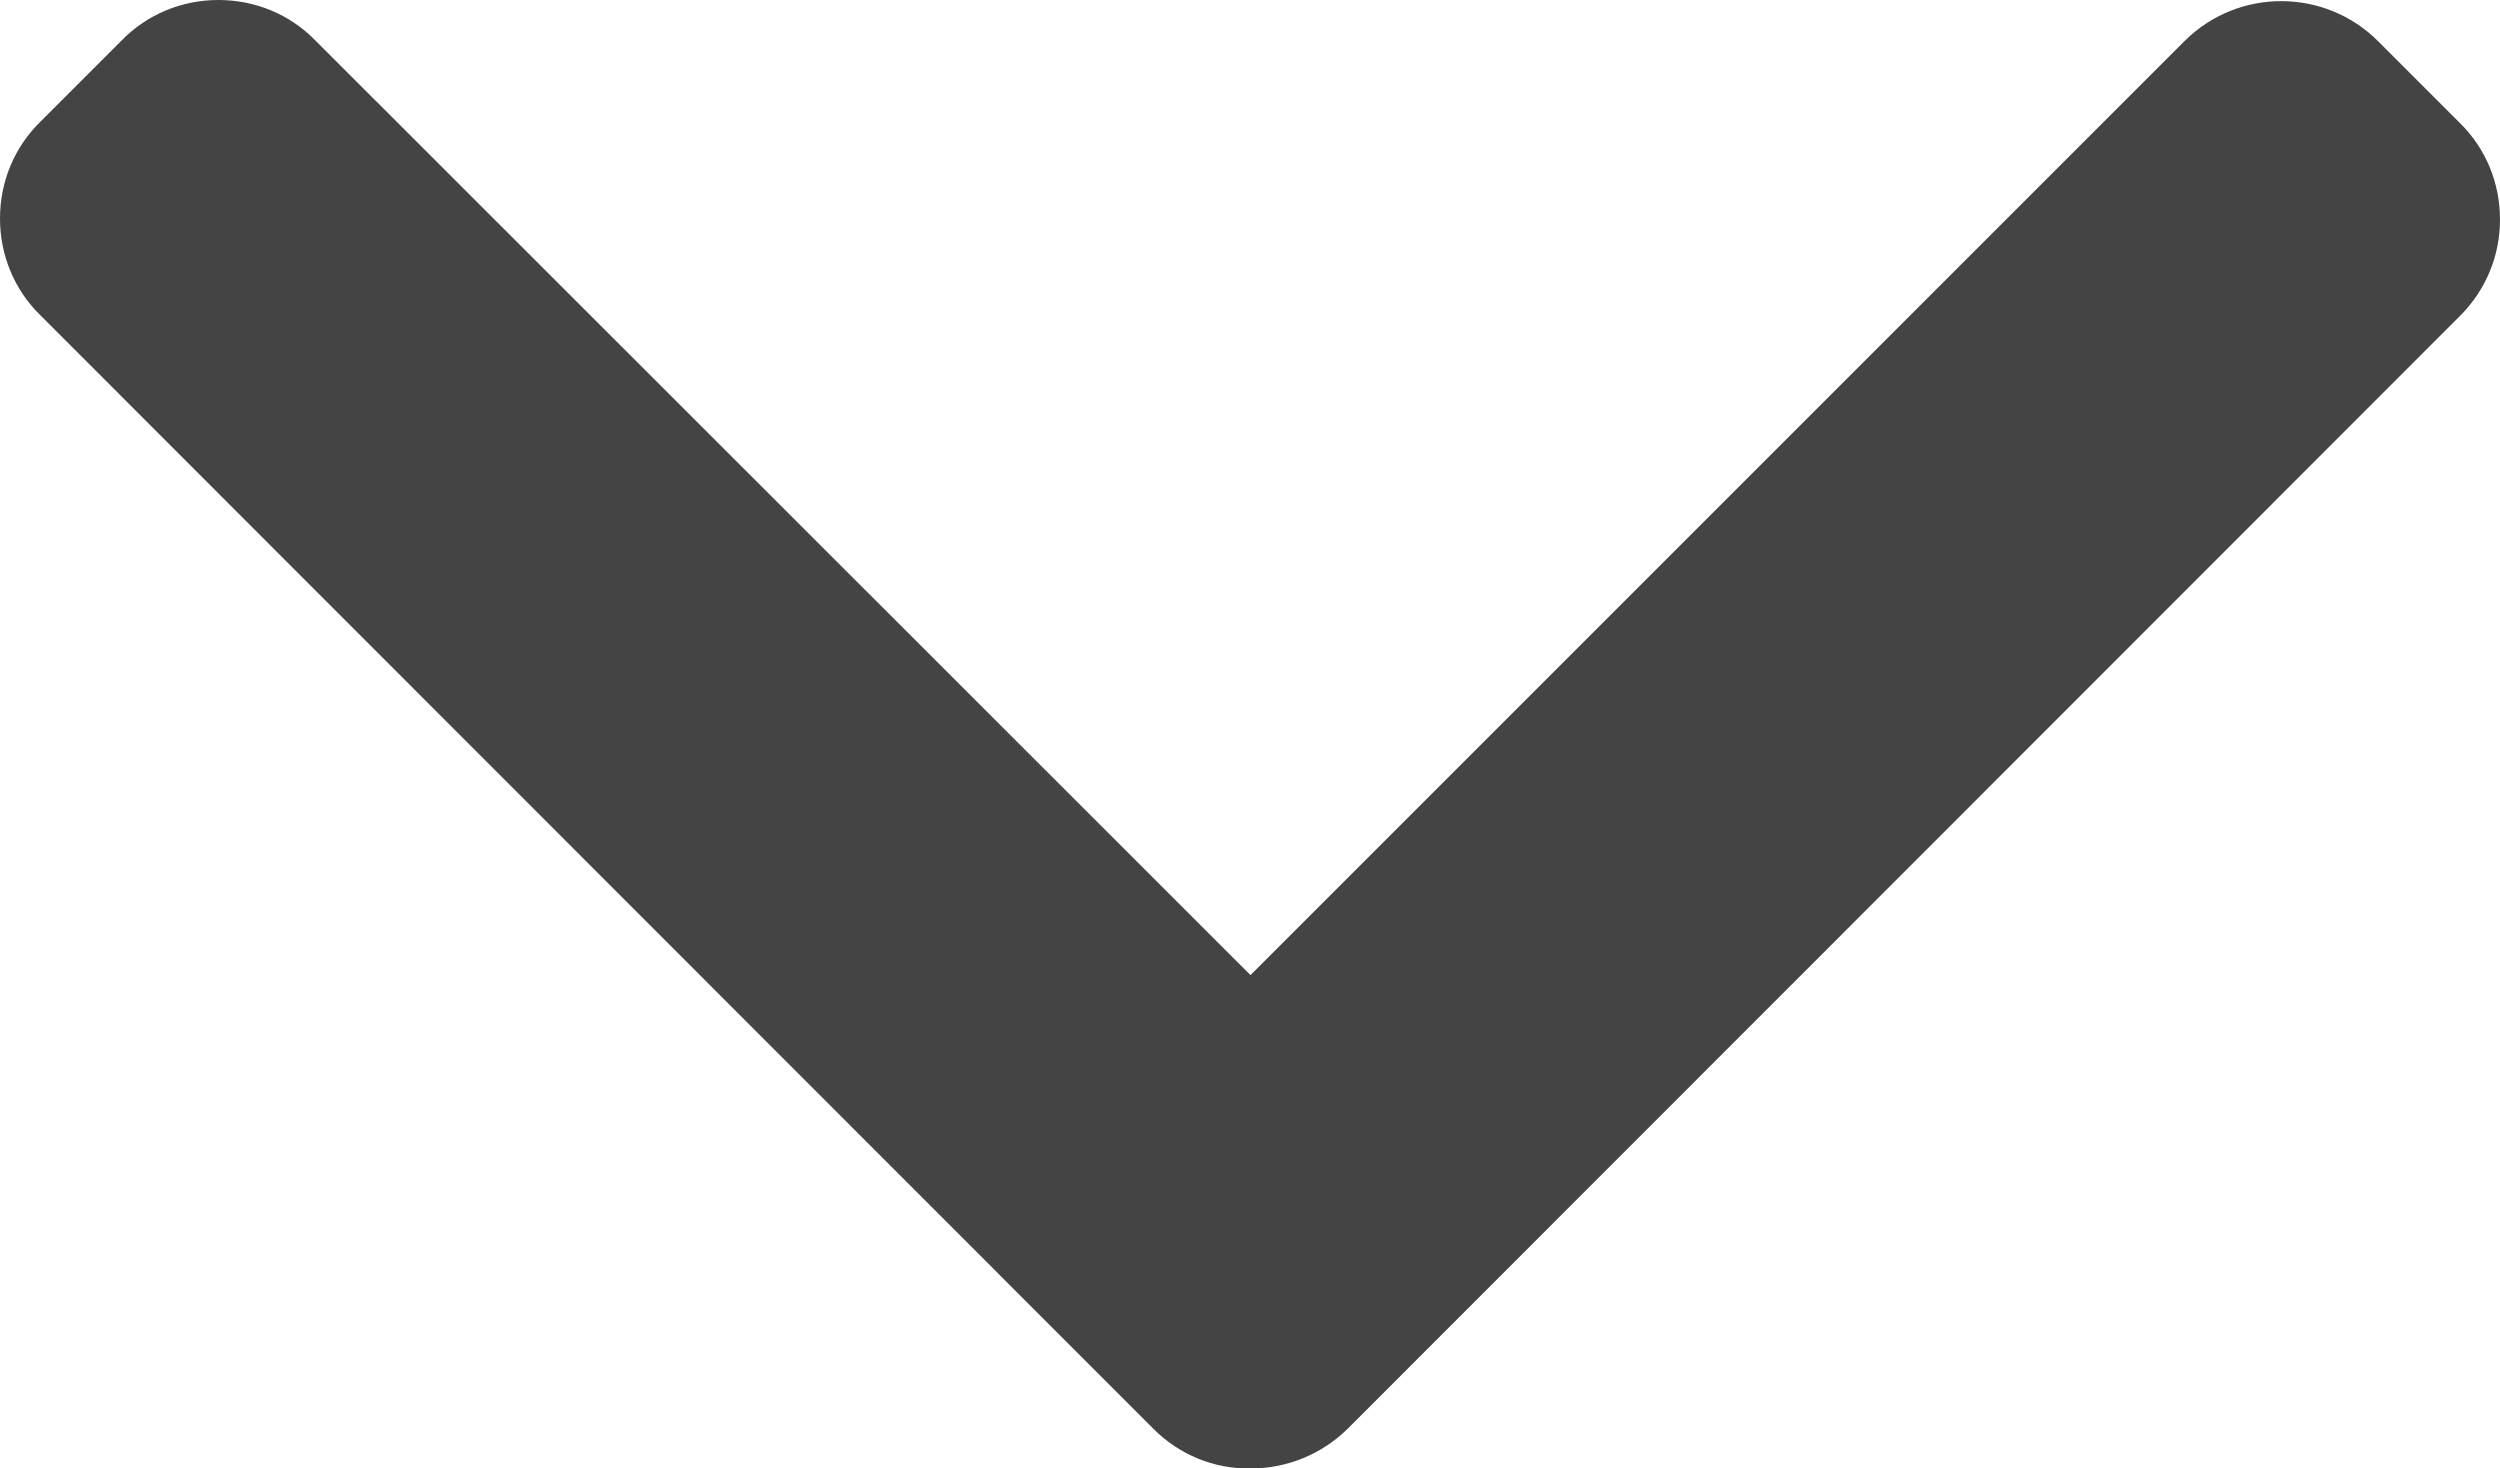 <?xml version="1.0" encoding="UTF-8"?> <!-- Generator: Adobe Illustrator 21.1.0, SVG Export Plug-In . SVG Version: 6.00 Build 0) --> <svg xmlns="http://www.w3.org/2000/svg" xmlns:xlink="http://www.w3.org/1999/xlink" id="Layer_1" x="0px" y="0px" viewBox="0 0 492 289" style="enable-background:new 0 0 492 289;" xml:space="preserve"> <style type="text/css"> .st0{fill:#444444;} </style> <path class="st0" d="M246.1,191.9L62,7.9C57,2.8,50.2,0,43,0c-7.2,0-14,2.8-19,7.9L7.9,24C2.8,29,0,35.8,0,43s2.8,14,7.9,19 L227,281.2c5.1,5.1,11.9,7.9,19.1,7.8c7.2,0,14-2.8,19.1-7.8L484.1,62.2c5.1-5.1,7.9-11.8,7.9-19c0-7.2-2.8-14-7.9-19L468,8.1 c-10.5-10.5-27.6-10.5-38.1,0L246.1,191.9z"></path> </svg> 